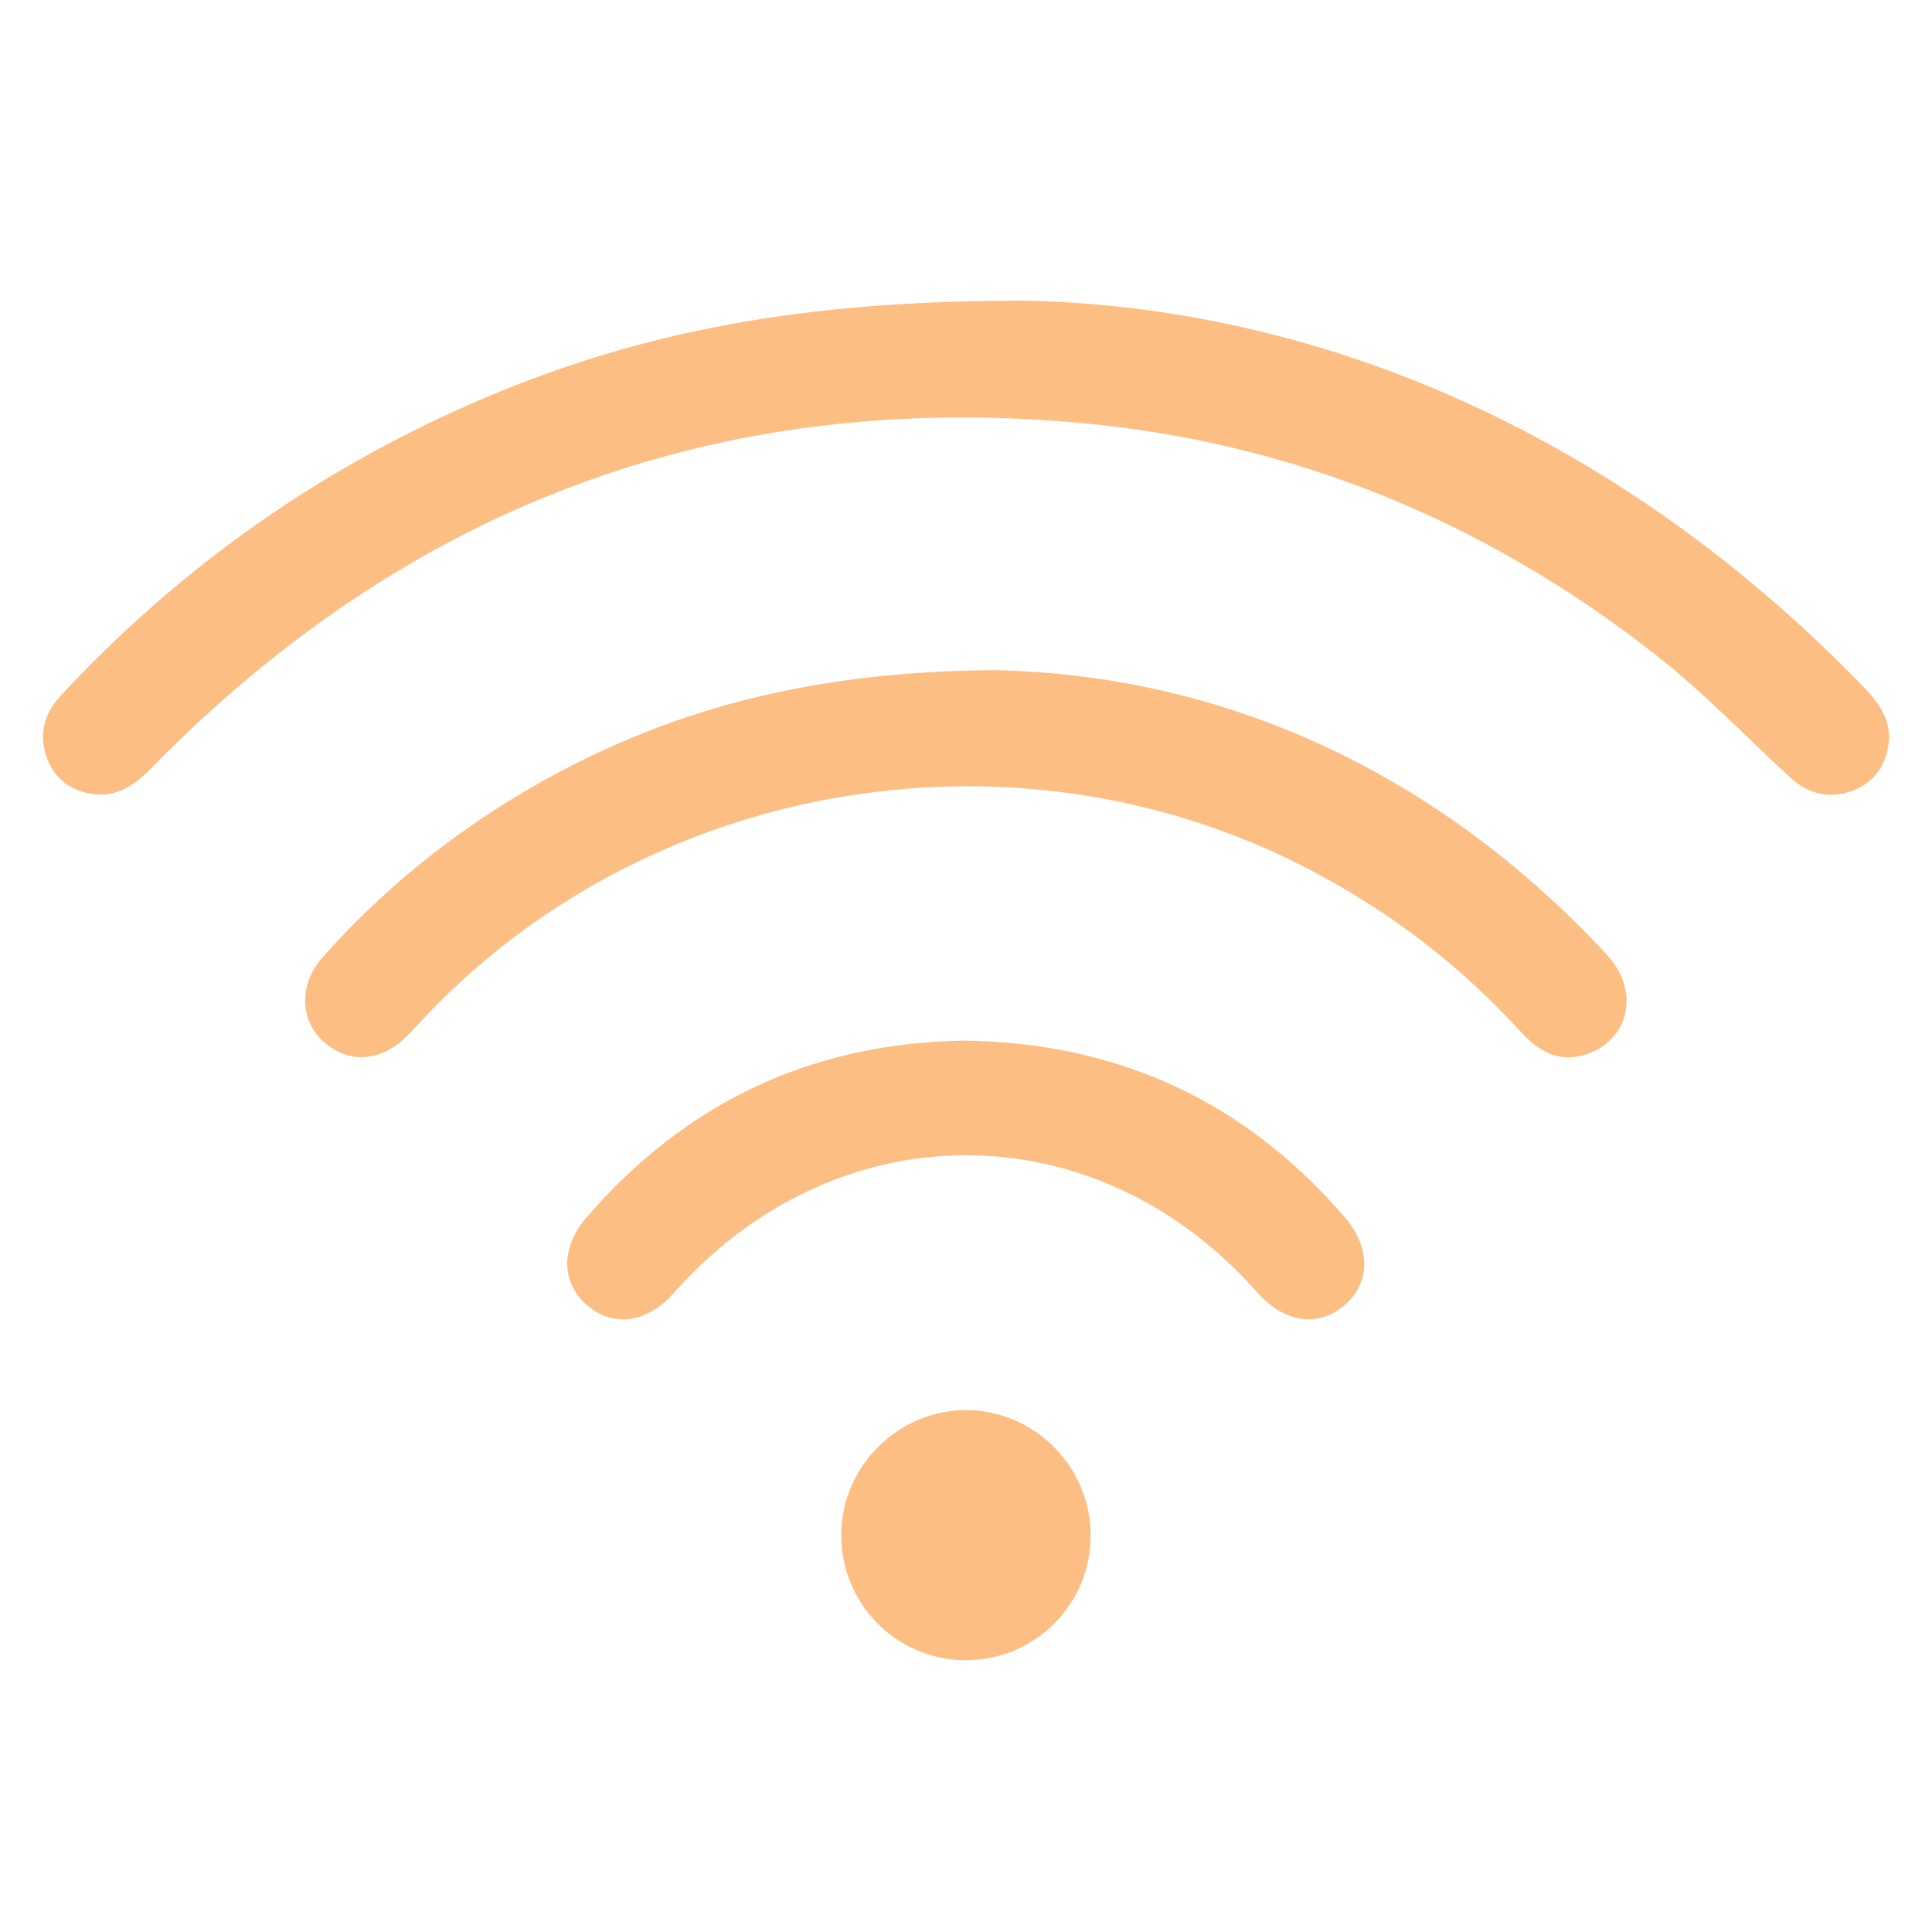 <svg width="45" height="45" viewBox="0 0 45 45" fill="none" xmlns="http://www.w3.org/2000/svg">
<path d="M23.797 7C30.718 7.129 37.693 10.097 43.404 15.998C43.782 16.39 44.08 16.806 43.981 17.383C43.889 17.901 43.592 18.274 43.087 18.438C42.54 18.615 42.07 18.465 41.651 18.07C40.629 17.117 39.652 16.103 38.554 15.244C34.585 12.131 30.077 10.277 25.04 9.839C16.591 9.107 9.423 11.86 3.506 17.906C3.085 18.338 2.634 18.612 2.022 18.47C1.507 18.349 1.177 18.011 1.045 17.498C0.911 16.98 1.085 16.554 1.442 16.173C4.255 13.154 7.561 10.84 11.361 9.238C14.93 7.735 18.655 7 23.802 7.003L23.797 7Z" fill="#FCBE83"/>
<path d="M23.233 15.612C28.396 15.727 33.399 17.893 37.43 22.241C38.2 23.073 37.961 24.21 36.96 24.551C36.324 24.769 35.841 24.492 35.422 24.033C33.949 22.418 32.231 21.124 30.278 20.139C23.488 16.712 15.002 18.215 9.82 23.77C9.705 23.894 9.595 24.017 9.474 24.135C8.868 24.739 8.114 24.785 7.529 24.256C6.978 23.76 6.962 22.917 7.51 22.302C8.908 20.727 10.526 19.415 12.346 18.36C15.477 16.546 18.859 15.628 23.23 15.609L23.233 15.612Z" fill="#FCBE83"/>
<path d="M22.446 24.238C26.045 24.284 28.992 25.65 31.318 28.347C31.927 29.053 31.925 29.863 31.332 30.387C30.712 30.931 29.918 30.821 29.279 30.097C25.506 25.835 19.473 25.846 15.691 30.118C15.077 30.811 14.288 30.926 13.679 30.405C13.07 29.887 13.051 29.069 13.649 28.371C15.971 25.671 18.915 24.295 22.444 24.238H22.446Z" fill="#FCBE83"/>
<path d="M22.471 38.67C20.858 38.651 19.575 37.339 19.594 35.721C19.613 34.143 20.925 32.844 22.498 32.844C24.097 32.846 25.409 34.169 25.404 35.774C25.399 37.387 24.081 38.686 22.471 38.667V38.67Z" fill="#FCBE83"/>
</svg>
